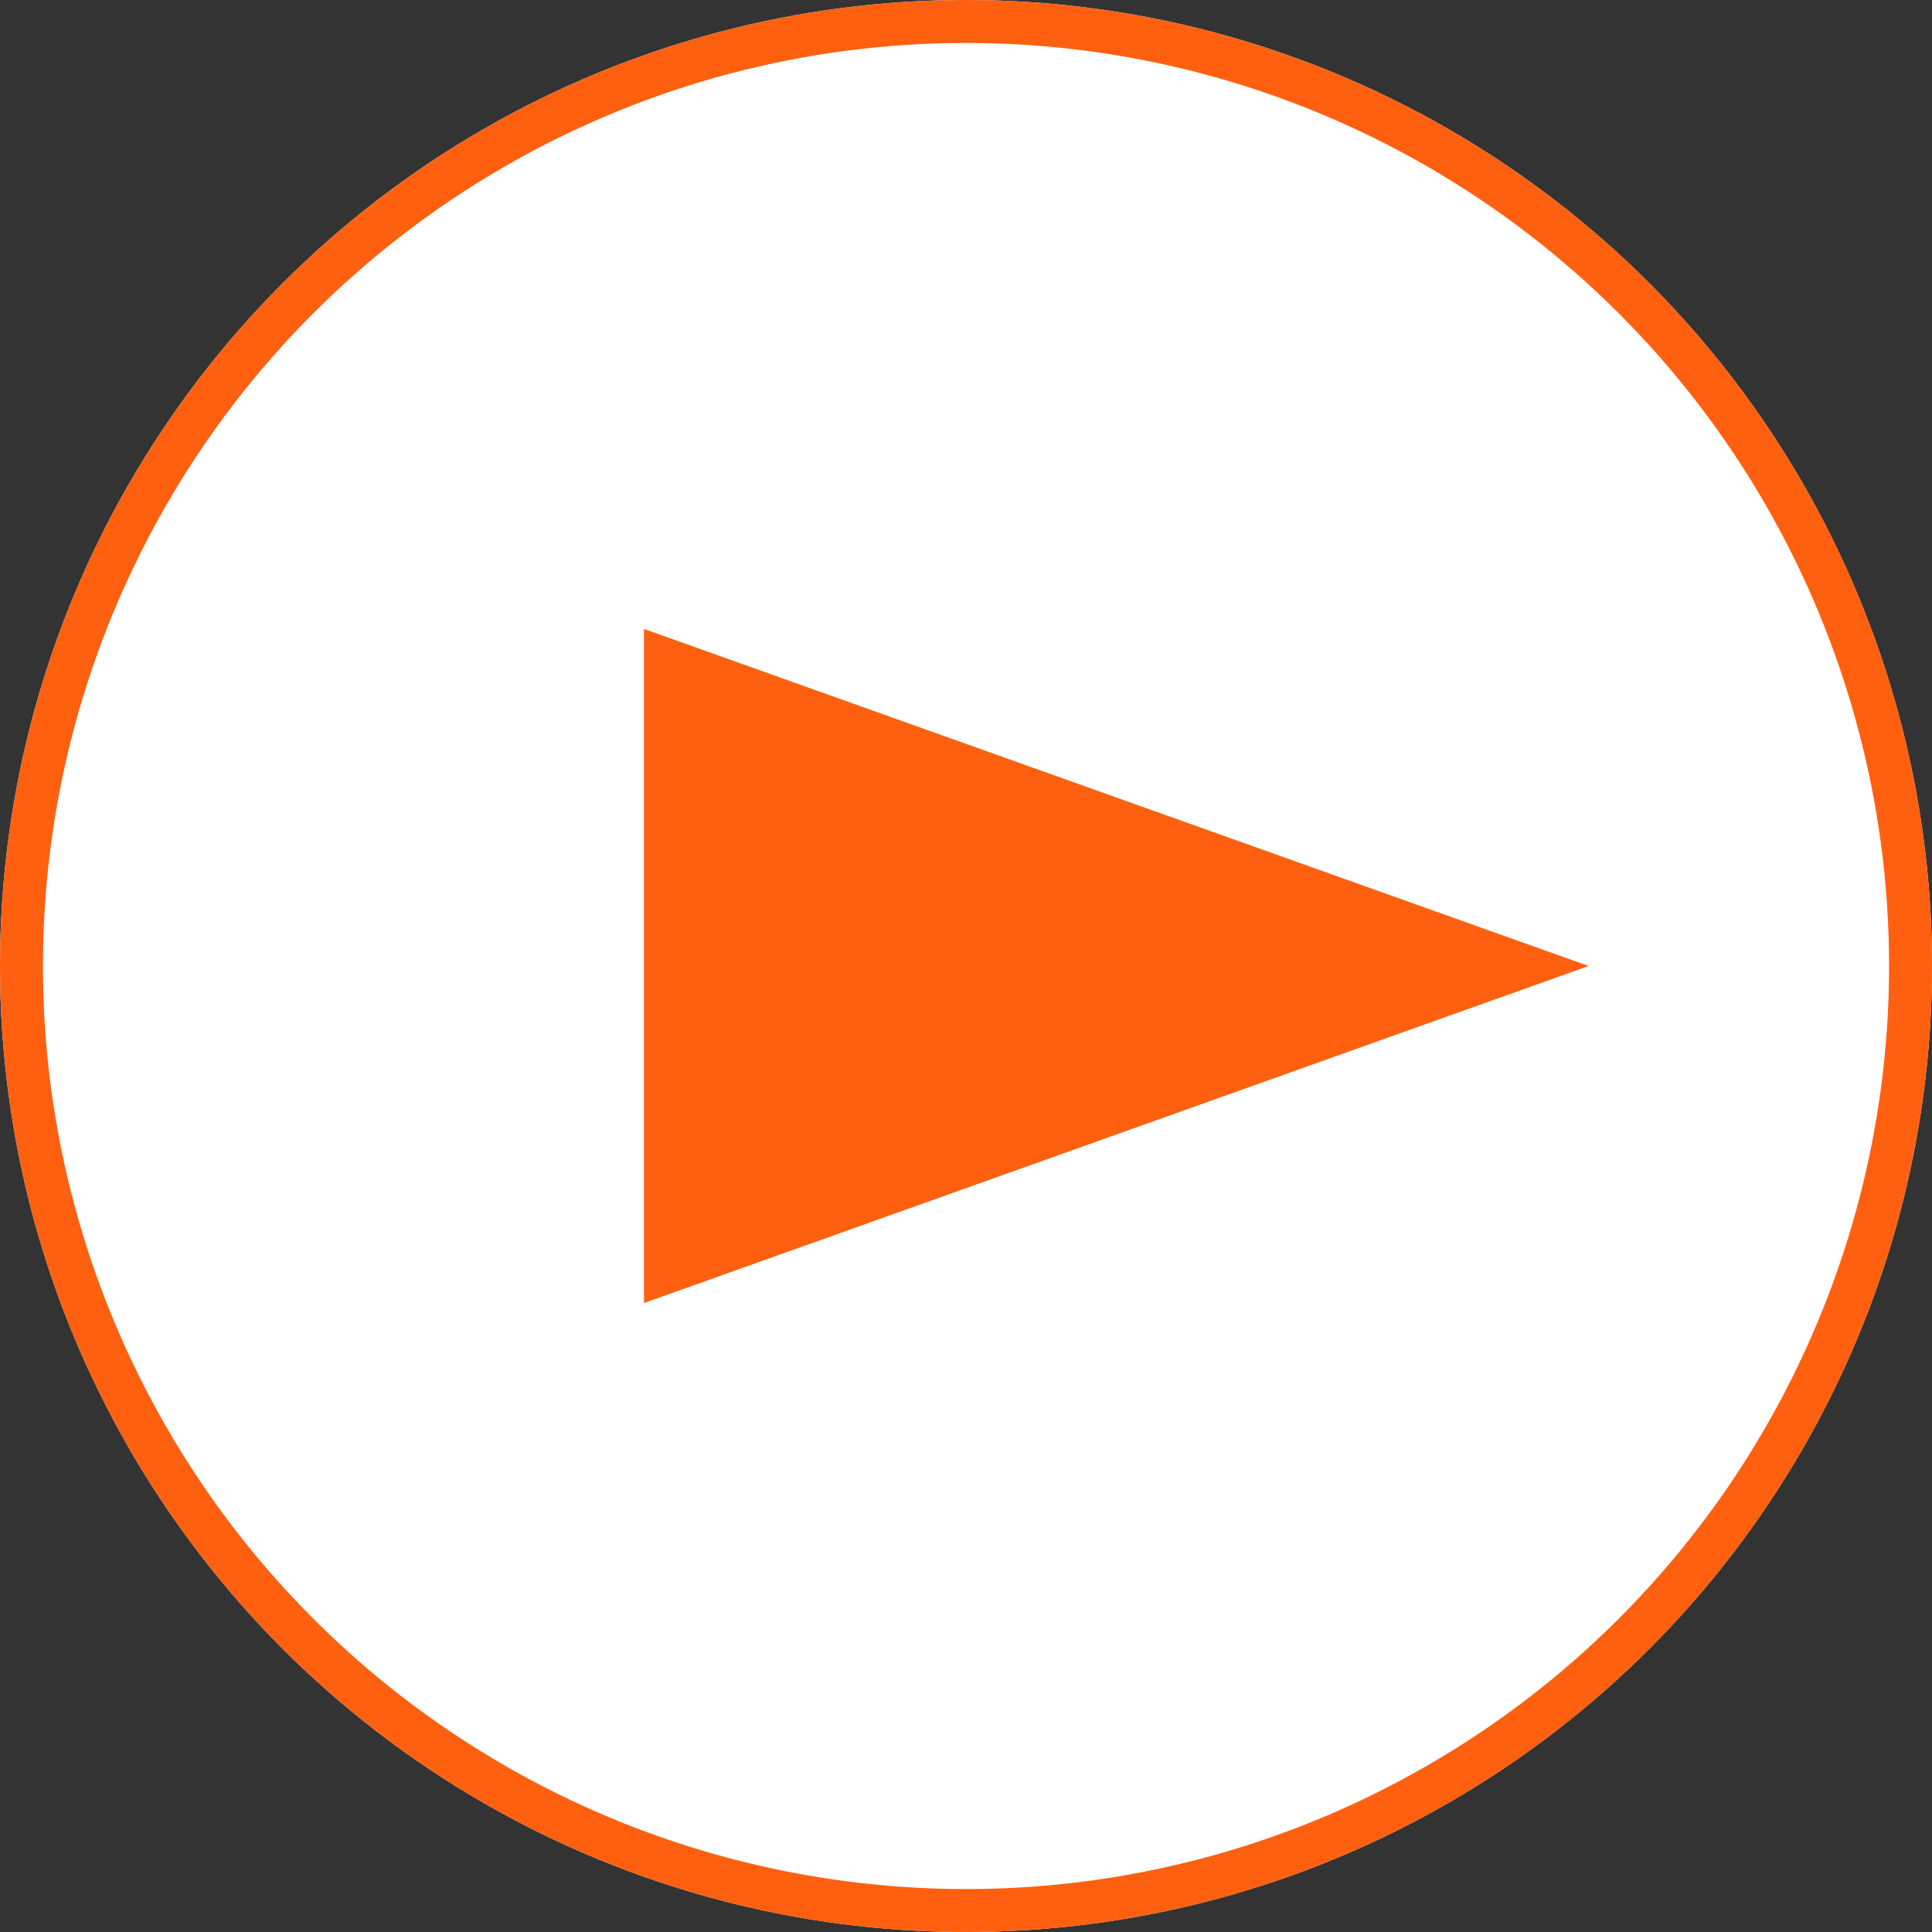 <svg xmlns="http://www.w3.org/2000/svg" width="45" height="45" viewBox="0 0 45 45">
  <rect x="0" y="0" width="45" height="45" fill="#333333" stroke="none"/>
  <g id="グループ_623" data-name="グループ 623" transform="translate(-806 -481)">
    <g id="楕円形_20" data-name="楕円形 20" transform="translate(851 526) rotate(180)" fill="#fff" stroke="#ff6010" stroke-width="1">
      <circle cx="22.5" cy="22.5" r="22.5" stroke="none"/>
      <circle cx="22.5" cy="22.5" r="22" fill="none"/>
    </g>
    <path id="多角形_5" data-name="多角形 5" d="M7.85,0,15.7,22H0Z" transform="translate(843 495.65) rotate(90)" fill="#ff6010"/>
  </g>
</svg>
